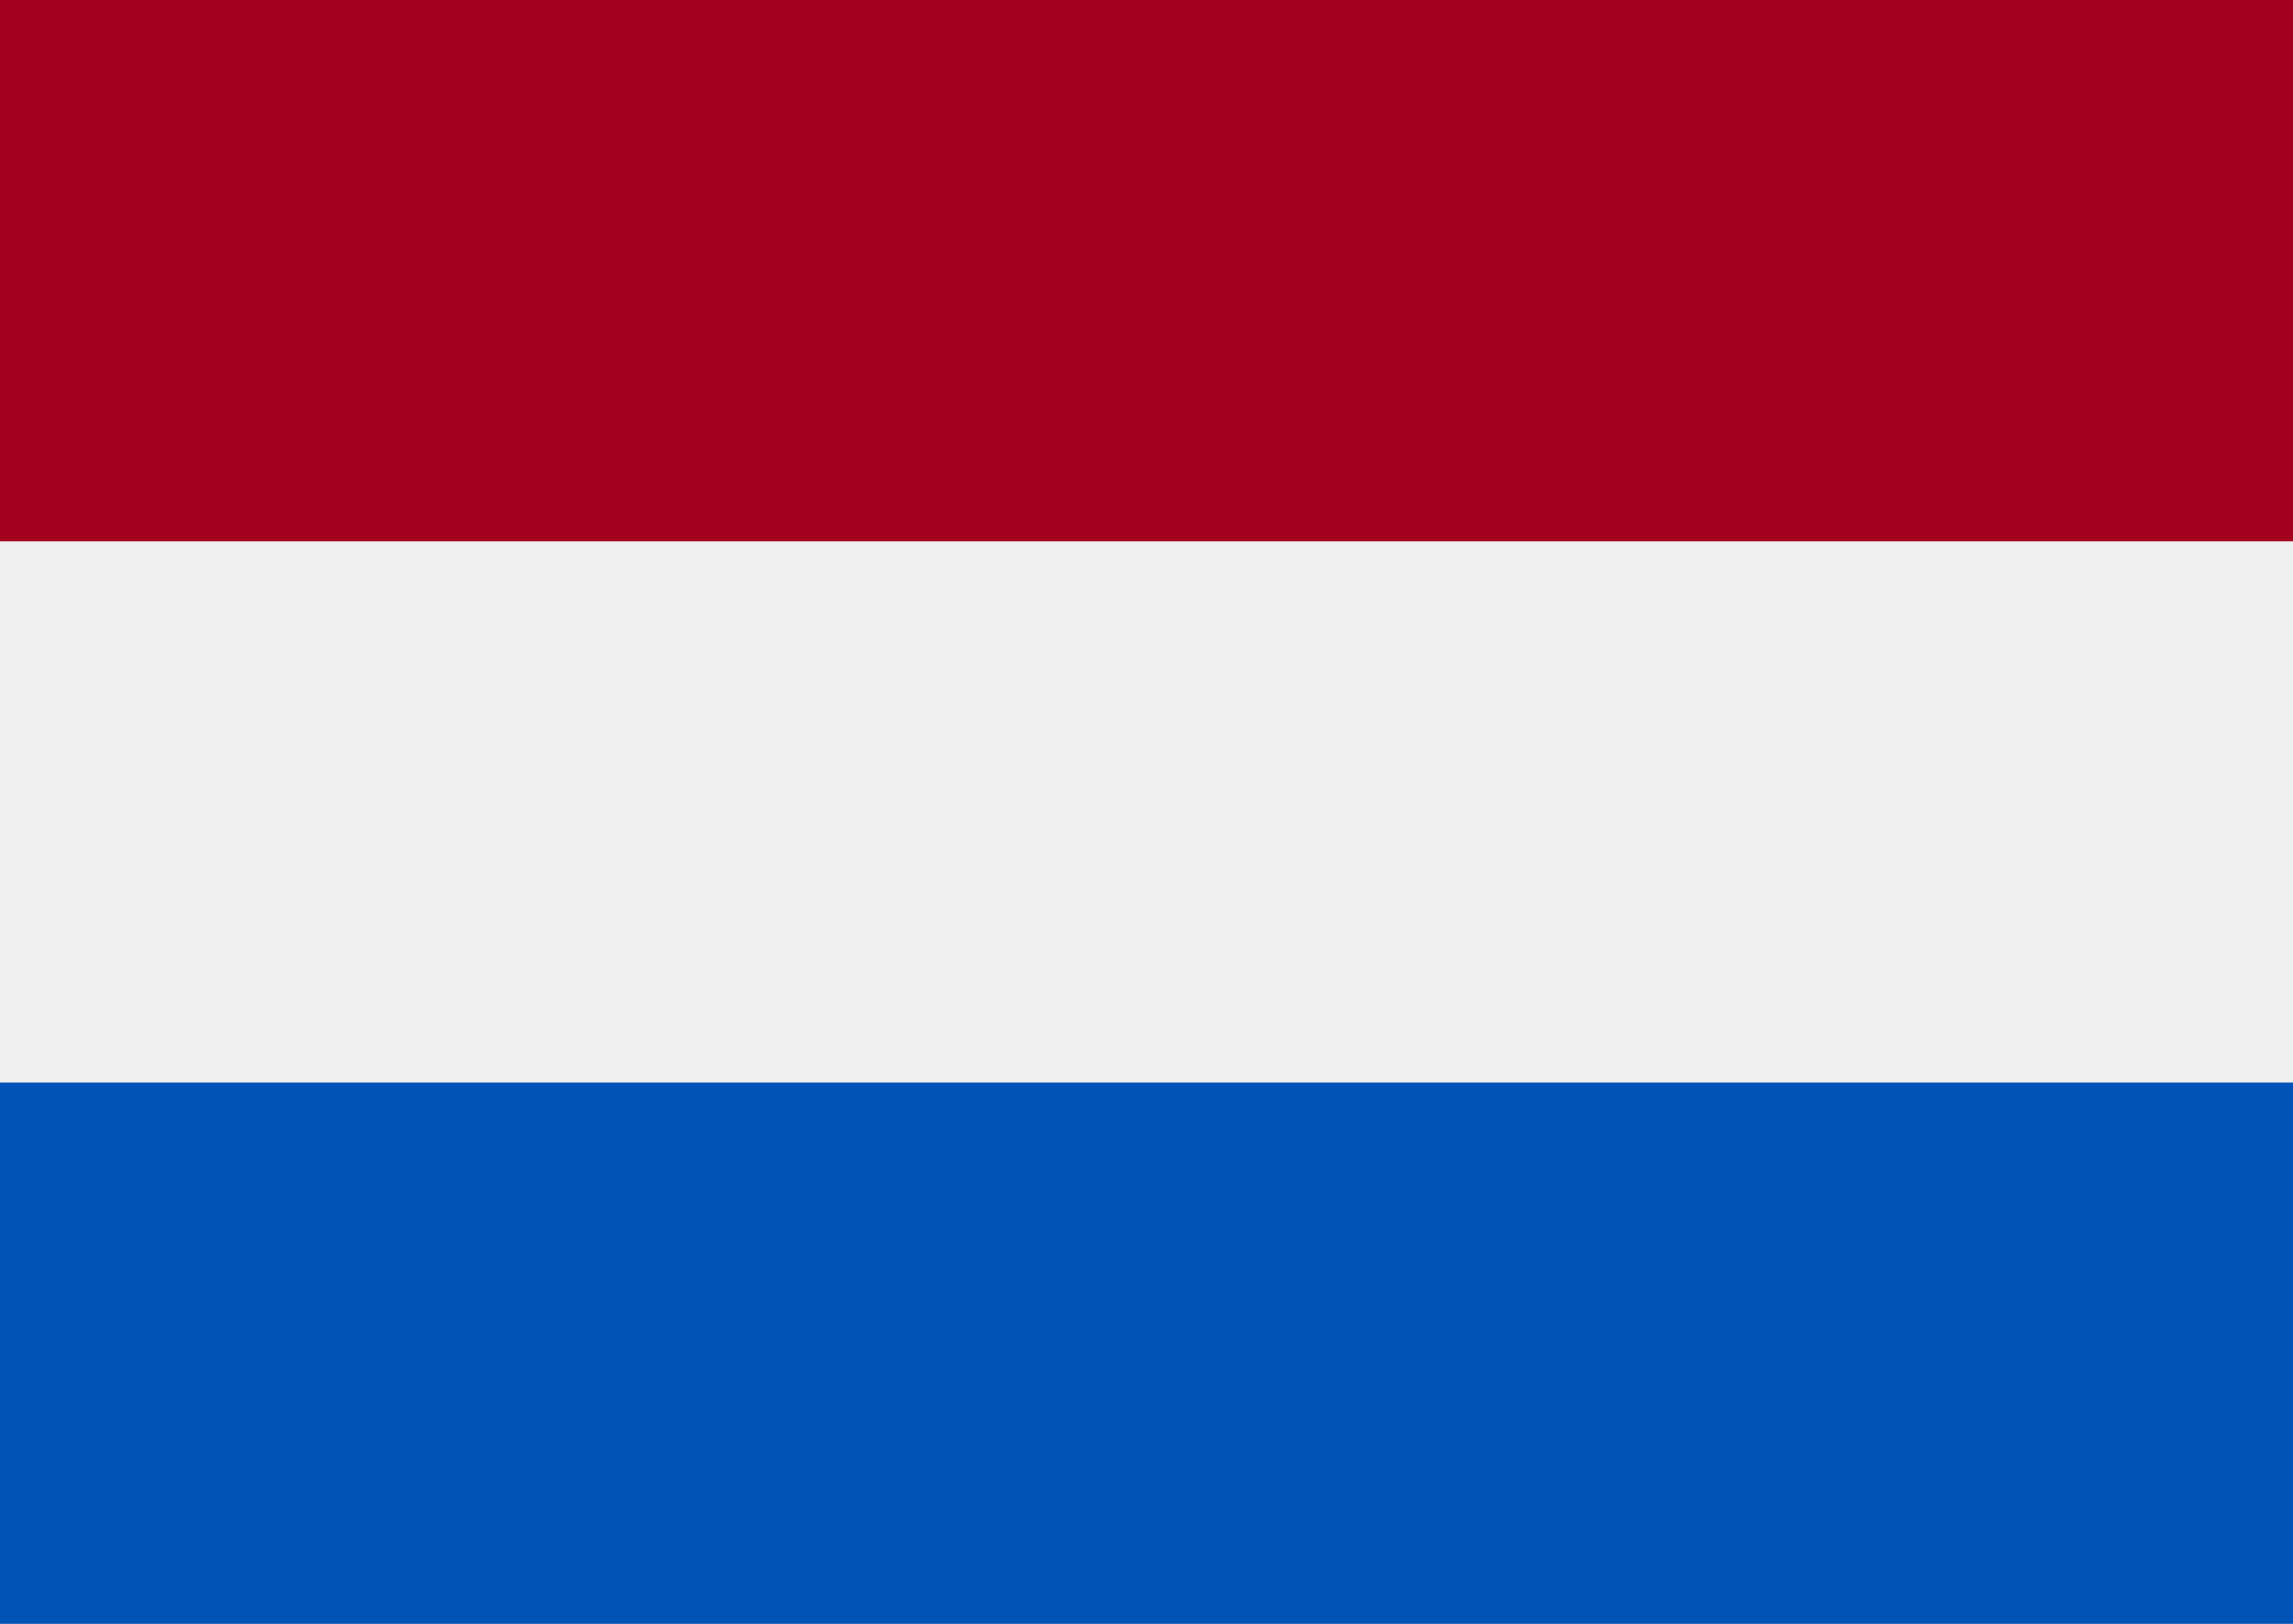 <?xml version="1.0" encoding="UTF-8"?>
<svg xmlns="http://www.w3.org/2000/svg" width="24" height="17" viewBox="0 0 24 17" fill="none">
  <rect x="0" y="0" width="24" height="17" fill="#808080" stroke="none"/>
  <g clip-path="url(#clip0_2458_3203)">
    <path d="M24 0H0V17H24V0Z" fill="#F0F0F0"></path>
    <path d="M24 0H0V5.667H24V0Z" fill="#A2001D"></path>
    <path d="M24 11.333H0V17H24V11.333Z" fill="#0052B4"></path>
  </g>
  <defs>
    <clipPath id="clip0_2458_3203">
      <rect width="24" height="17" fill="white"></rect>
    </clipPath>
  </defs>
</svg>
